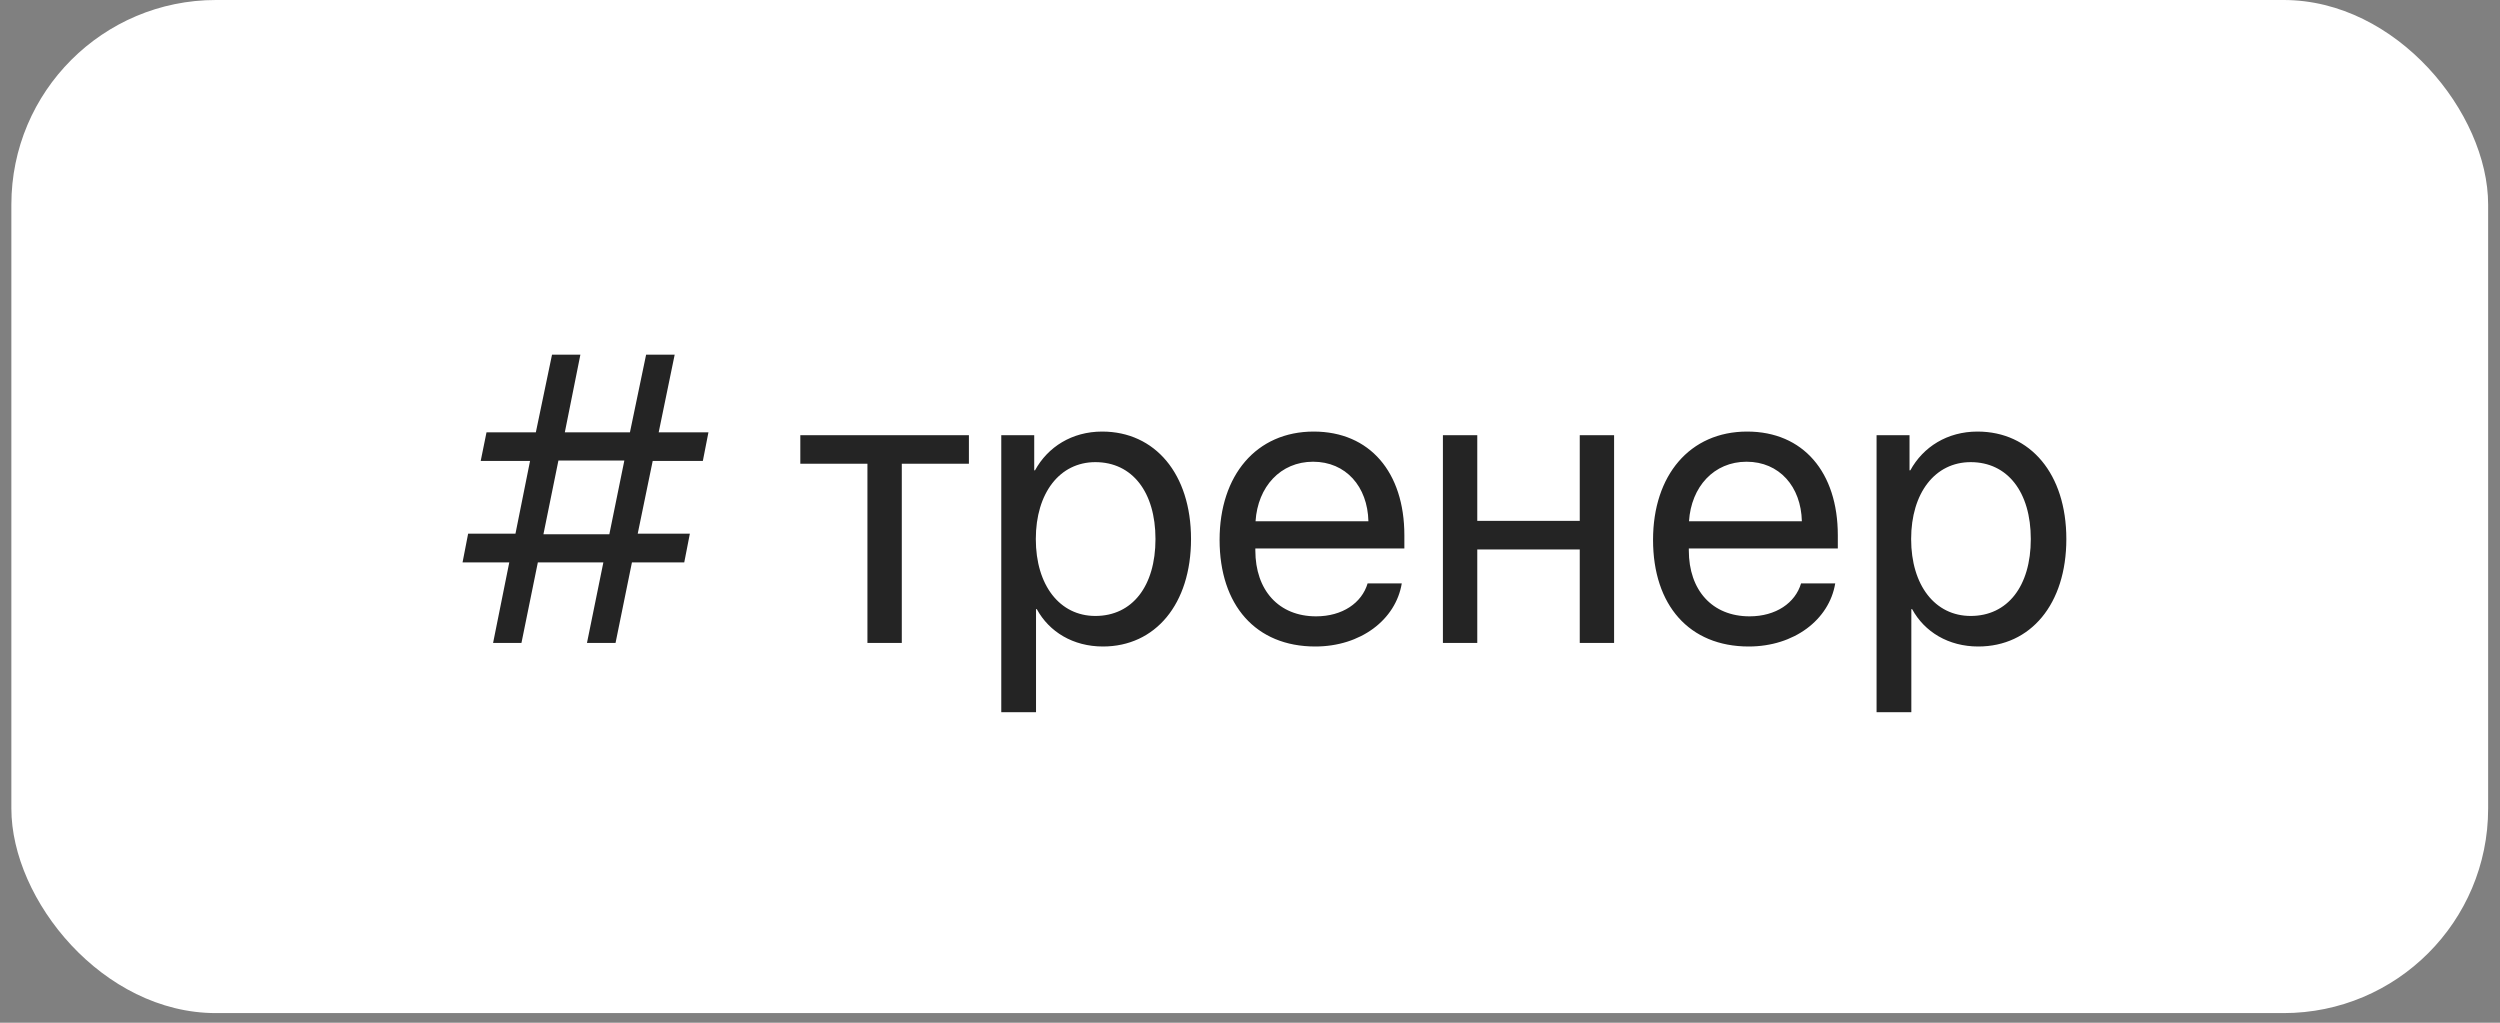 <?xml version="1.0" encoding="UTF-8"?> <svg xmlns="http://www.w3.org/2000/svg" width="110" height="45" viewBox="0 0 110 45" fill="none"><rect x="0" y="0" width="110" height="45" fill="#808080" stroke="none"/><rect x="0.5" width="108.978" height="44.576" rx="9" fill="white"></rect><path opacity="0.9" d="M25.827 28.288L26.548 24.746H23.665L22.944 28.288H21.696L22.408 24.746H20.352L20.598 23.48H22.681L23.322 20.281H21.151L21.406 19.024H23.577L24.289 15.605H25.537L24.852 19.024H27.717L28.429 15.605H29.686L28.982 19.024H31.171L30.925 20.281H28.719L28.06 23.48H30.354L30.107 24.746H27.805L27.084 28.288H25.827ZM23.911 23.507H26.811L27.471 20.264H24.57L23.911 23.507ZM42.632 19.148V20.404H39.679V28.288H38.167V20.404H35.214V19.148H42.632ZM48.494 18.989C50.823 18.989 52.405 20.852 52.405 23.718C52.405 26.583 50.832 28.446 48.529 28.446C47.22 28.446 46.165 27.805 45.62 26.803H45.585V31.338H44.056V19.148H45.506V20.694H45.541C46.103 19.666 47.167 18.989 48.494 18.989ZM48.195 27.102C49.821 27.102 50.841 25.792 50.841 23.718C50.841 21.652 49.821 20.334 48.195 20.334C46.631 20.334 45.576 21.688 45.576 23.718C45.576 25.757 46.631 27.102 48.195 27.102ZM57.775 20.316C56.343 20.316 55.341 21.415 55.244 22.936H60.21C60.175 21.406 59.217 20.316 57.775 20.316ZM60.175 25.669H61.678C61.414 27.269 59.867 28.446 57.872 28.446C55.253 28.446 53.662 26.627 53.662 23.753C53.662 20.914 55.279 18.989 57.802 18.989C60.272 18.989 61.792 20.782 61.792 23.551V24.131H55.235V24.219C55.235 25.968 56.264 27.119 57.907 27.119C59.067 27.119 59.92 26.53 60.175 25.669ZM69.509 28.288V24.175H65V28.288H63.488V19.148H65V22.918H69.509V19.148H71.02V28.288H69.509ZM76.848 20.316C75.415 20.316 74.413 21.415 74.316 22.936H79.282C79.247 21.406 78.289 20.316 76.848 20.316ZM79.247 25.669H80.75C80.486 27.269 78.939 28.446 76.944 28.446C74.325 28.446 72.734 26.627 72.734 23.753C72.734 20.914 74.352 18.989 76.874 18.989C79.344 18.989 80.864 20.782 80.864 23.551V24.131H74.308V24.219C74.308 25.968 75.336 27.119 76.98 27.119C78.14 27.119 78.992 26.53 79.247 25.669ZM87.008 18.989C89.337 18.989 90.919 20.852 90.919 23.718C90.919 26.583 89.346 28.446 87.043 28.446C85.733 28.446 84.679 27.805 84.134 26.803H84.099V31.338H82.569V19.148H84.019V20.694H84.055C84.617 19.666 85.681 18.989 87.008 18.989ZM86.709 27.102C88.335 27.102 89.355 25.792 89.355 23.718C89.355 21.652 88.335 20.334 86.709 20.334C85.144 20.334 84.09 21.688 84.09 23.718C84.09 25.757 85.144 27.102 86.709 27.102Z" fill="#0D0D0D"></path></svg> 